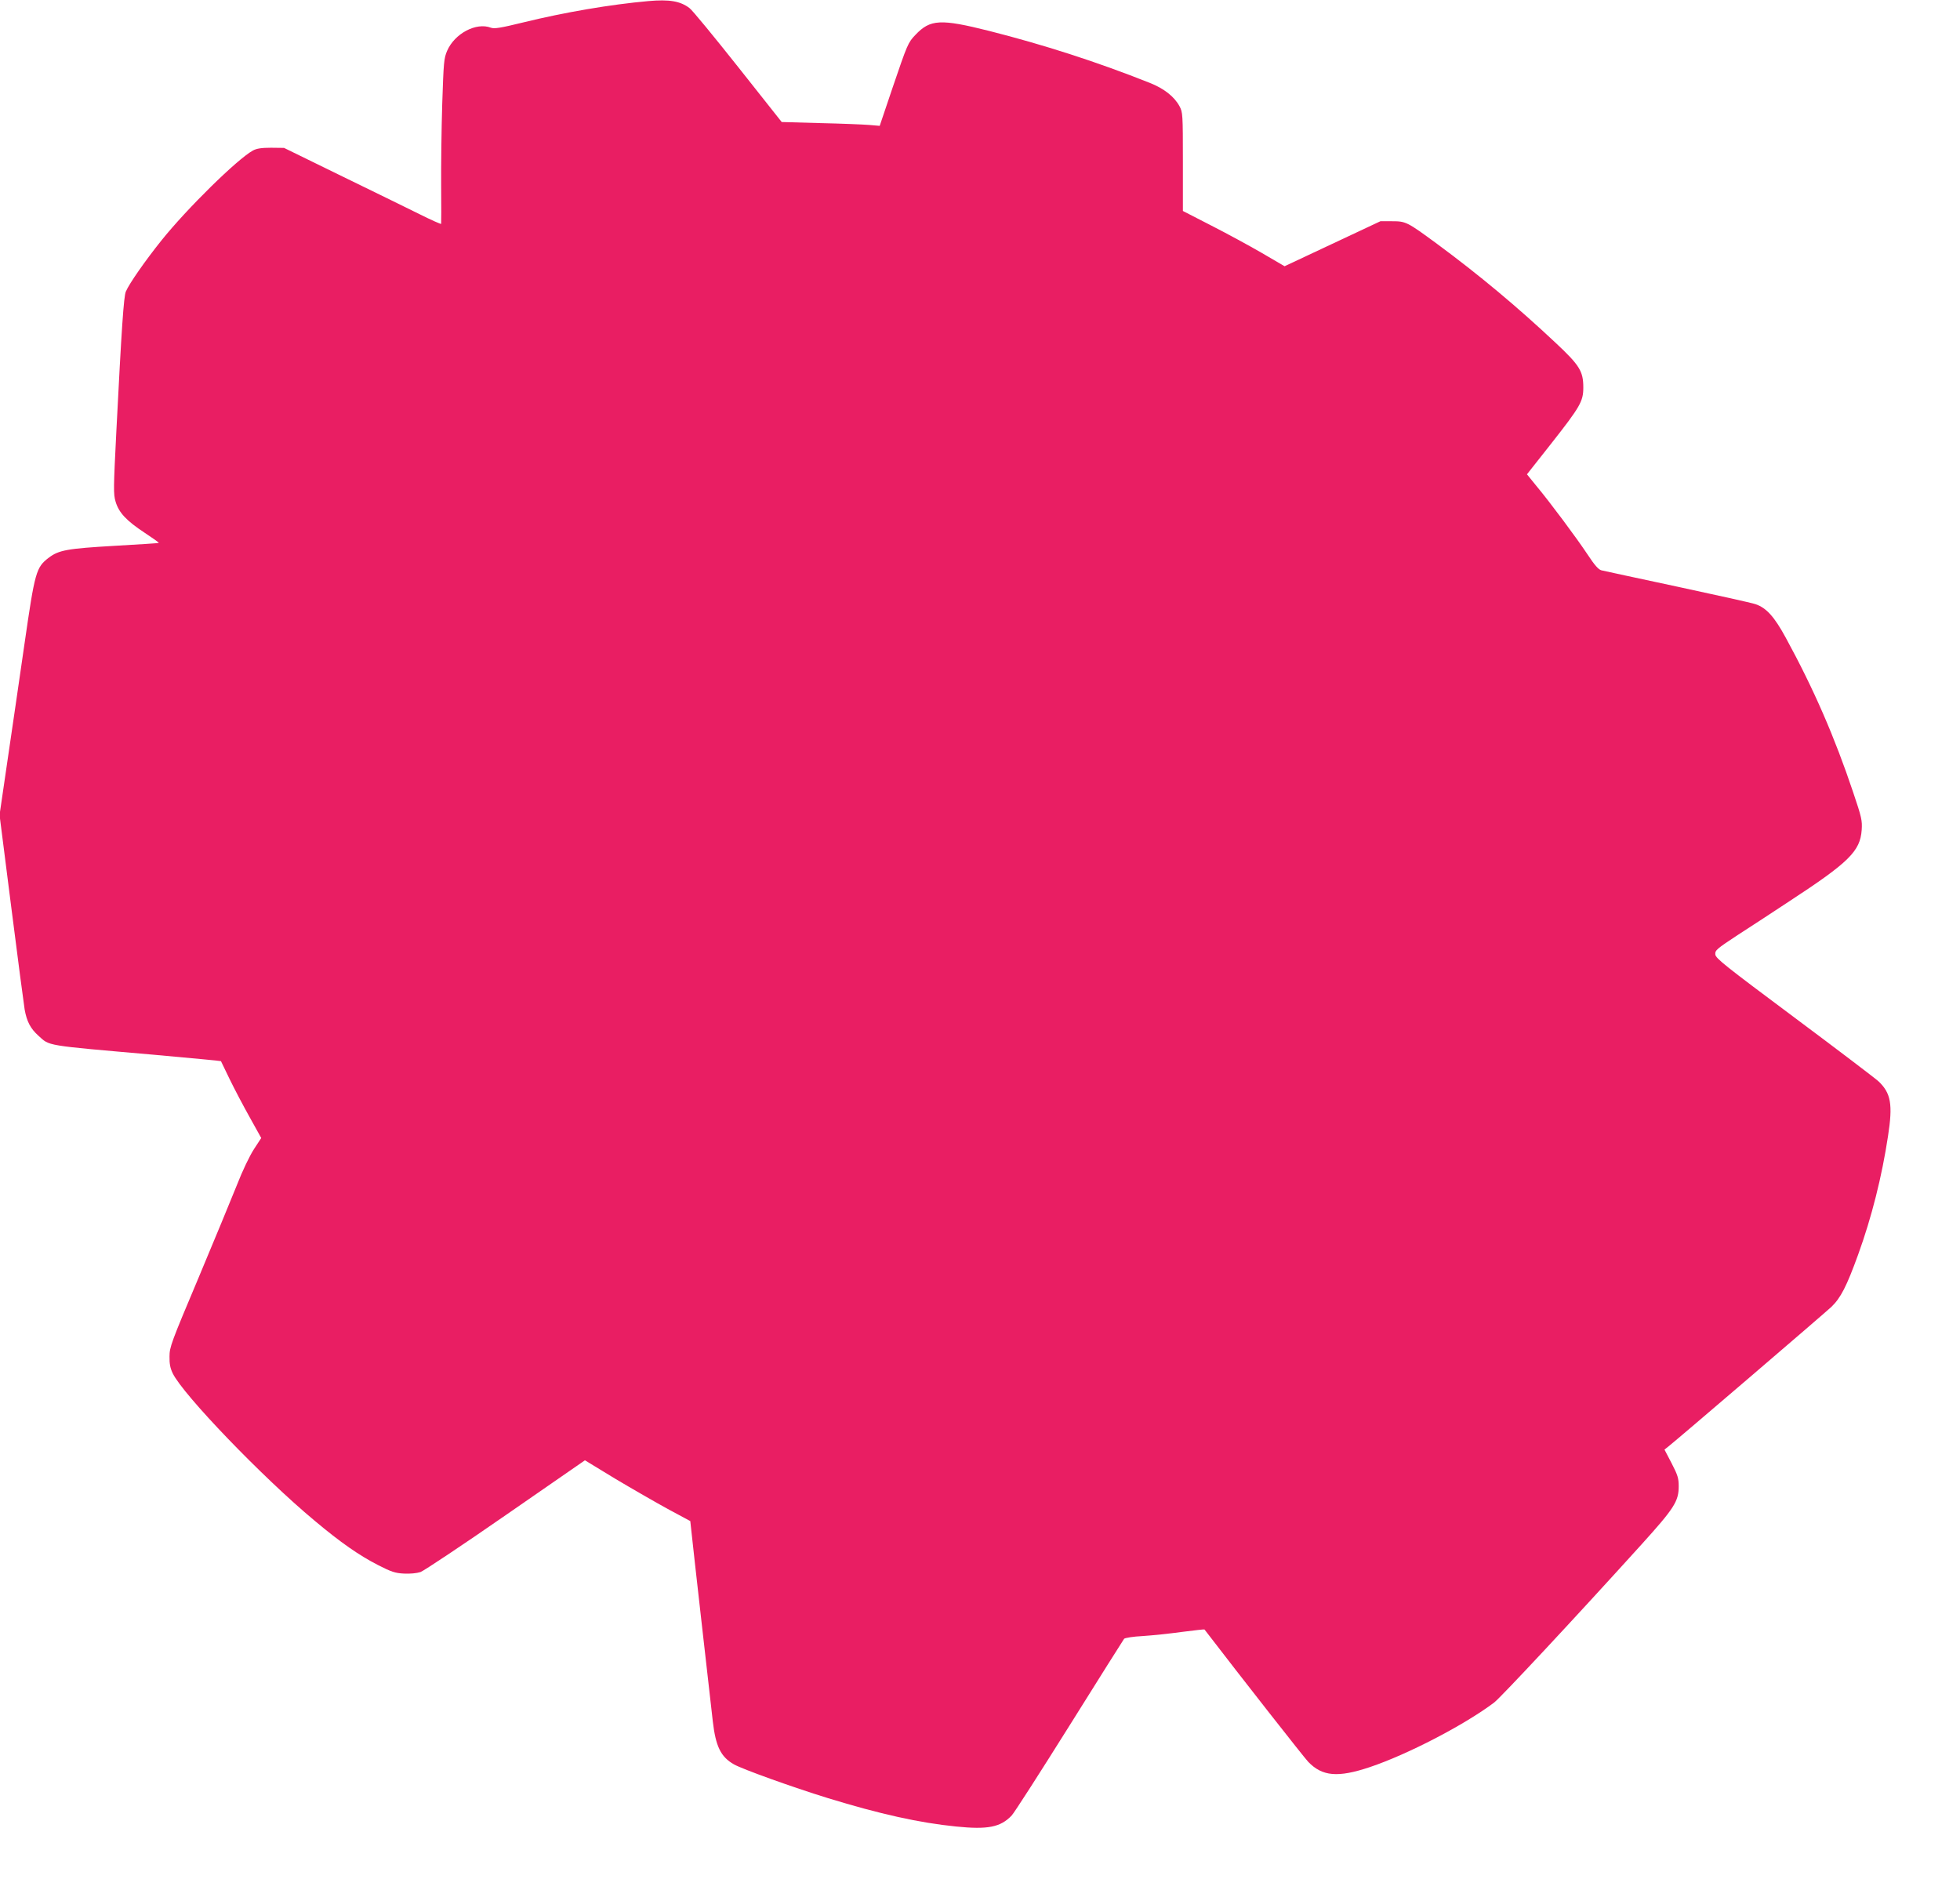 <?xml version="1.0" standalone="no"?>
<!DOCTYPE svg PUBLIC "-//W3C//DTD SVG 20010904//EN"
 "http://www.w3.org/TR/2001/REC-SVG-20010904/DTD/svg10.dtd">
<svg version="1.0" xmlns="http://www.w3.org/2000/svg"
 width="1280pt" height="1239pt" viewBox="0 0 1280 1239"
 preserveAspectRatio="xMidYMid meet">
<g transform="translate(0,1239) scale(0.1,-0.1)"
fill="#e91e63" stroke="none">
<path d="M4235 12383 c-247 -22 -547 -73 -816 -139 -151 -37 -190 -43 -213
-35 -96 37 -237 -38 -286 -151 -21 -49 -23 -74 -32 -348 -5 -162 -8 -403 -7
-535 1 -132 1 -243 0 -247 0 -4 -65 25 -143 64 -79 39 -309 152 -513 251
l-370 181 -85 1 c-63 0 -94 -5 -118 -18 -101 -55 -431 -379 -599 -589 -104
-130 -209 -280 -231 -332 -14 -31 -28 -240 -62 -910 -19 -377 -20 -413 -5
-463 21 -71 70 -124 190 -203 53 -35 94 -64 92 -66 -1 -2 -131 -10 -287 -19
-312 -18 -366 -28 -432 -78 -82 -63 -90 -90 -158 -562 -33 -231 -84 -577 -112
-769 l-51 -349 77 -606 c42 -333 82 -633 87 -665 14 -78 38 -124 89 -170 77
-69 32 -62 753 -125 241 -22 439 -40 440 -42 1 -2 27 -55 57 -118 30 -62 89
-174 131 -249 l75 -135 -47 -72 c-28 -43 -75 -140 -113 -238 -37 -92 -150
-366 -252 -609 -176 -417 -187 -447 -187 -508 -1 -48 5 -77 21 -110 67 -139
587 -680 926 -962 170 -143 293 -228 414 -290 88 -45 113 -53 170 -56 41 -2
83 2 108 10 22 8 273 175 557 372 l517 358 197 -120 c109 -65 264 -154 344
-198 l147 -79 6 -55 c9 -90 125 -1114 141 -1253 19 -164 52 -232 138 -281 54
-31 382 -149 612 -220 342 -105 599 -162 839 -186 206 -21 290 -5 363 72 17
18 187 283 378 588 191 305 351 560 356 566 5 6 59 15 122 18 61 4 177 16 256
27 80 10 146 18 147 16 243 -317 648 -833 677 -864 92 -96 194 -105 403 -35
247 83 617 275 812 422 44 34 521 545 960 1030 217 240 245 284 245 383 0 50
-6 72 -46 149 l-47 90 23 18 c66 52 1020 870 1066 913 62 59 101 136 176 343
88 243 155 509 195 774 32 207 19 280 -62 357 -18 17 -265 205 -548 416 -457
341 -515 387 -518 413 -2 27 7 35 145 126 82 53 234 152 338 221 390 255 463
327 473 466 4 62 0 81 -56 247 -120 358 -257 674 -440 1009 -75 138 -127 195
-198 219 -27 9 -258 60 -514 115 -256 55 -477 102 -492 106 -19 5 -44 33 -90
103 -73 110 -245 341 -336 450 l-60 74 157 199 c192 244 211 278 211 368 0
106 -24 145 -181 292 -251 236 -503 446 -774 646 -196 144 -203 148 -295 148
l-75 0 -313 -147 -313 -147 -147 86 c-81 47 -230 128 -332 180 l-185 95 0 321
c0 313 -1 323 -22 363 -34 63 -101 116 -195 153 -347 138 -693 249 -1048 339
-318 80 -385 76 -481 -25 -49 -51 -53 -61 -150 -346 l-84 -249 -70 6 c-38 3
-182 9 -320 12 l-250 7 -285 360 c-157 198 -299 371 -317 384 -60 46 -132 58
-268 46z"/>
</g>
</svg>
